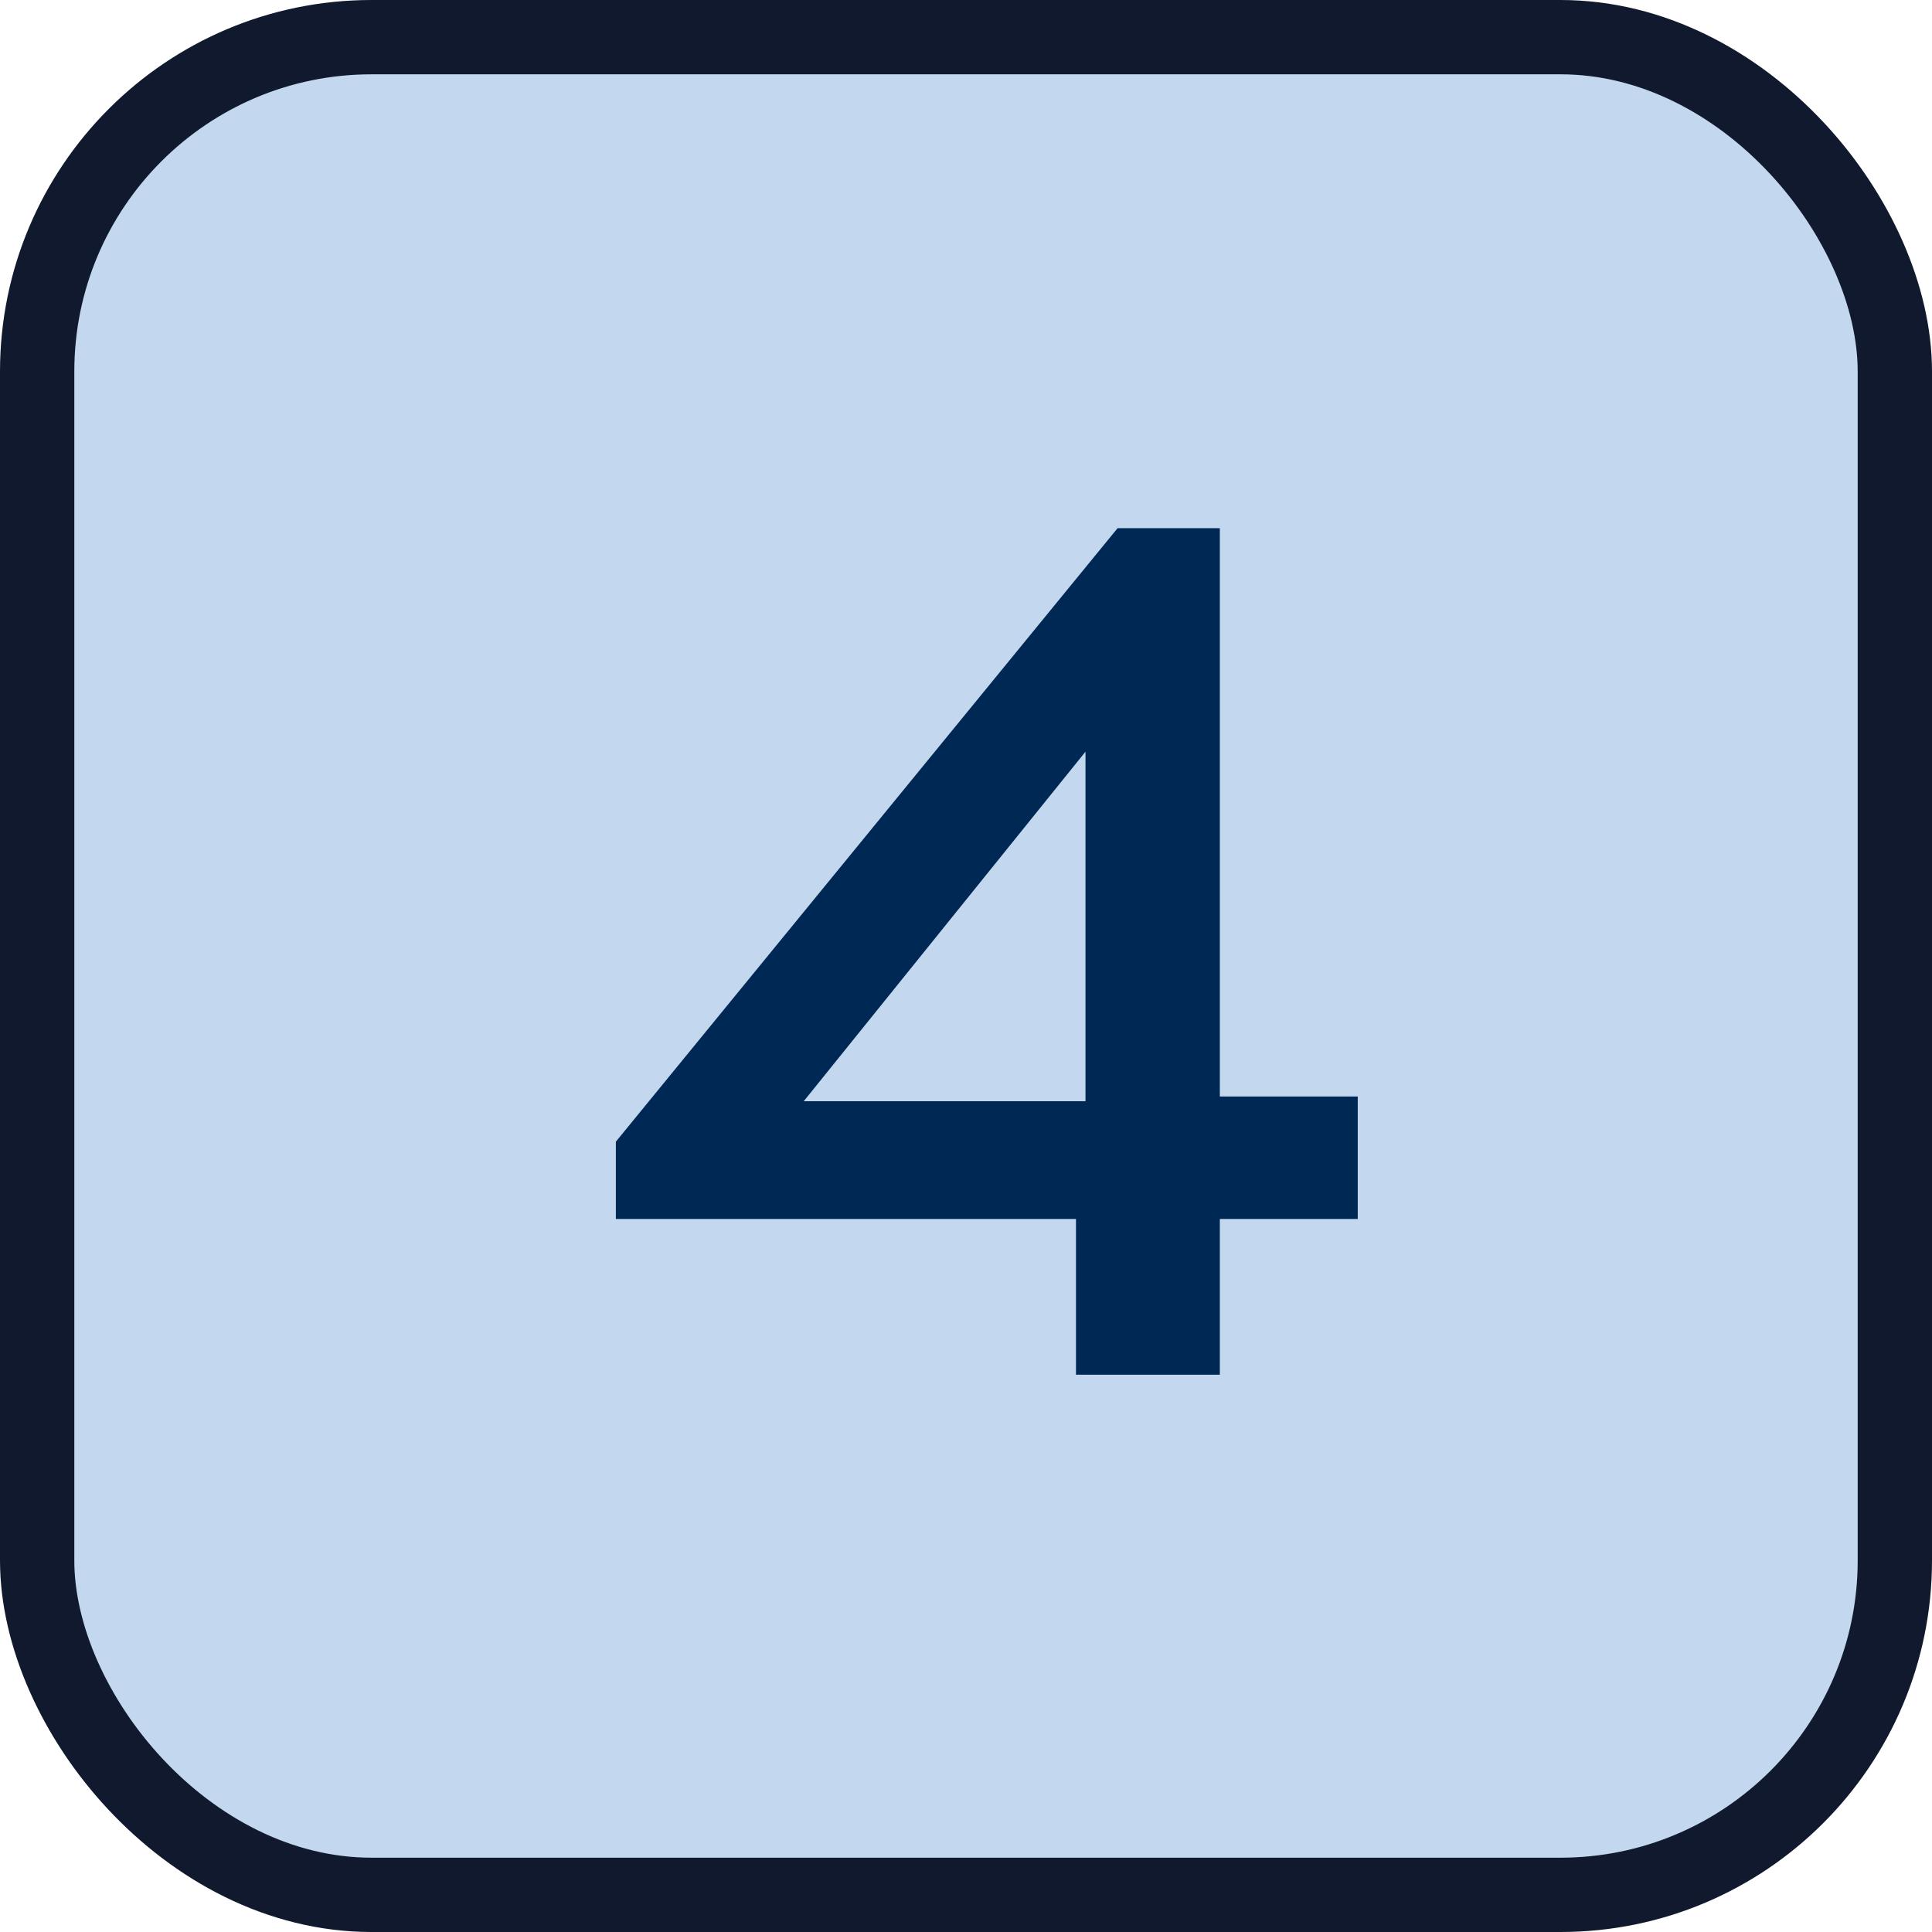 <svg width="26" height="26" viewBox="0 0 26 26" fill="none" xmlns="http://www.w3.org/2000/svg">
<rect x="0.5" y="0.5" width="25" height="25" rx="4.5" fill="#C3D8EF"/>
<rect x="0.5" y="0.5" width="25" height="25" rx="4.5" stroke="#10192E"/>
<path d="M16.416 14.756H18.272V16.404H16.416V18.5H14.48V16.404H8.288V15.364L15.04 7.108H16.416V14.756ZM10.816 14.82H14.608V10.116L10.816 14.82Z" fill="#002855"/>
</svg>
